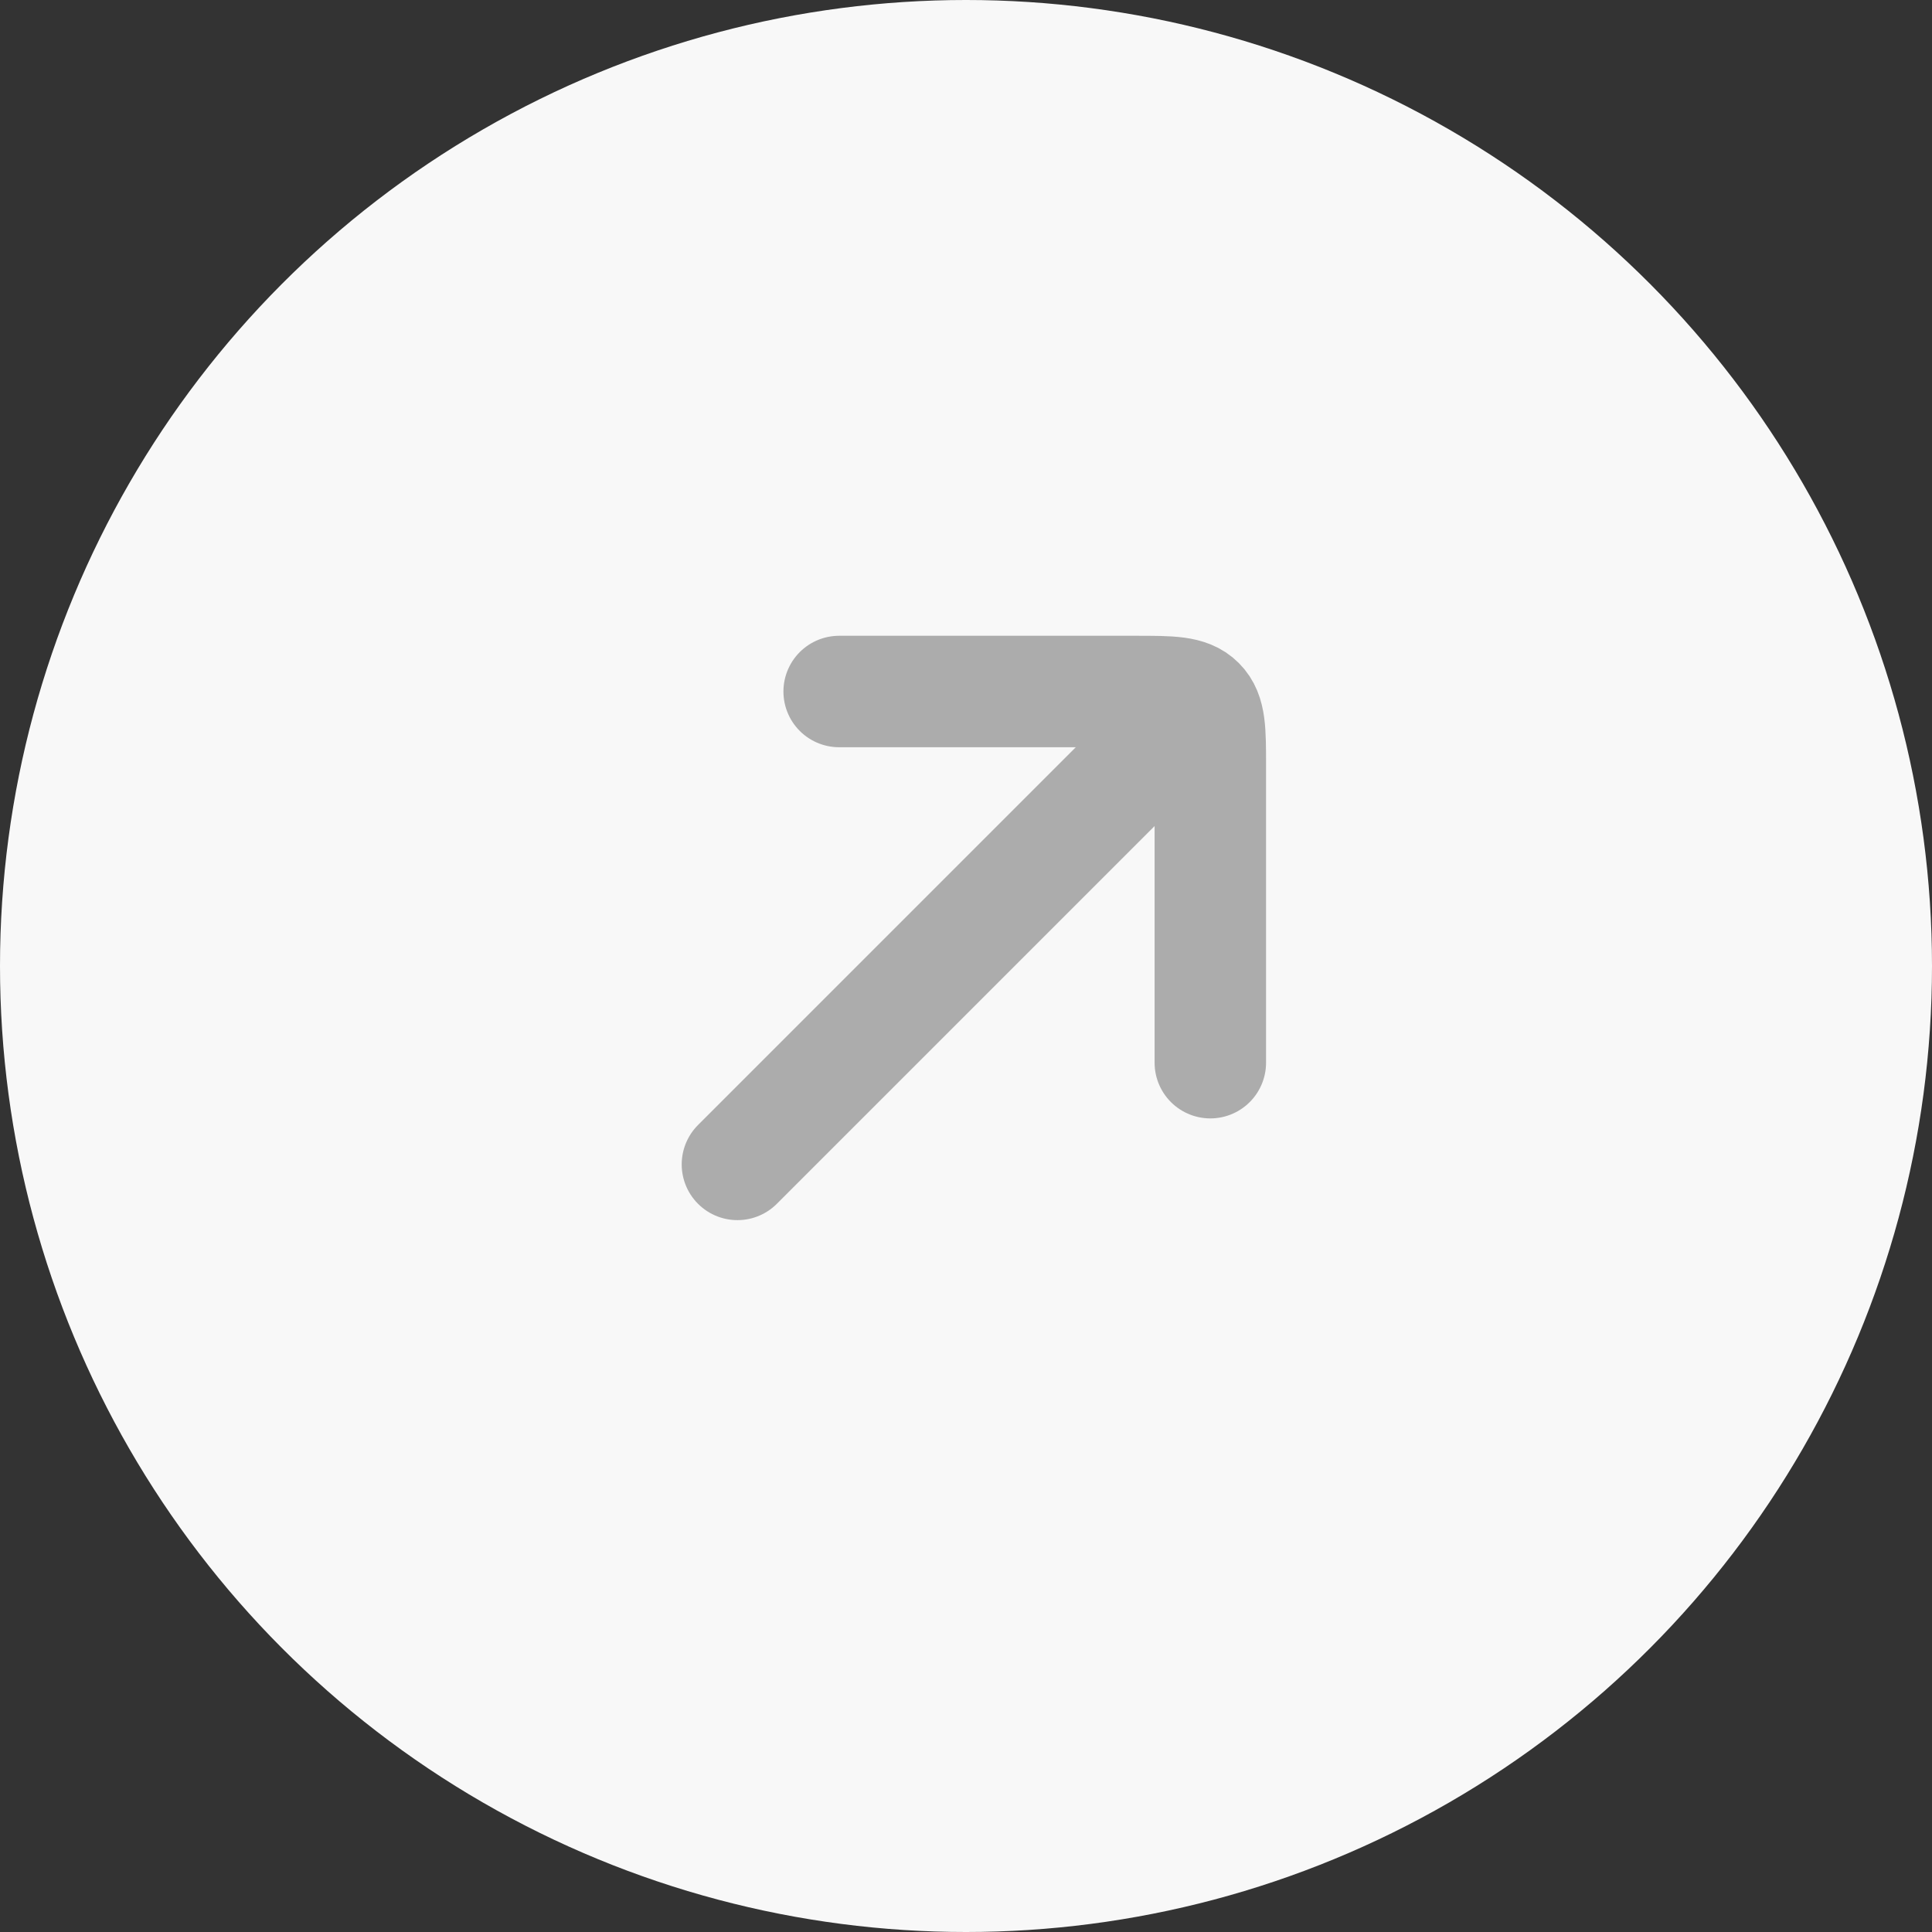 <svg width="26" height="26" viewBox="0 0 26 26" fill="none" xmlns="http://www.w3.org/2000/svg">
<rect x="0" y="0" width="26" height="26" fill="#333333" stroke="none"/>
<circle cx="13" cy="13" r="13" fill="#F8F8F8"/>
<path d="M15.788 9.806L9.924 15.67" stroke="#ACACAC" stroke-width="1.5" stroke-linecap="round" stroke-linejoin="round"/>
<path d="M16.288 14.301L16.288 10.306C16.288 9.835 16.288 9.599 16.141 9.453C15.995 9.306 15.759 9.306 15.287 9.306L11.293 9.306" stroke="#ACACAC" stroke-width="1.5" stroke-linecap="round" stroke-linejoin="round"/>
</svg>
